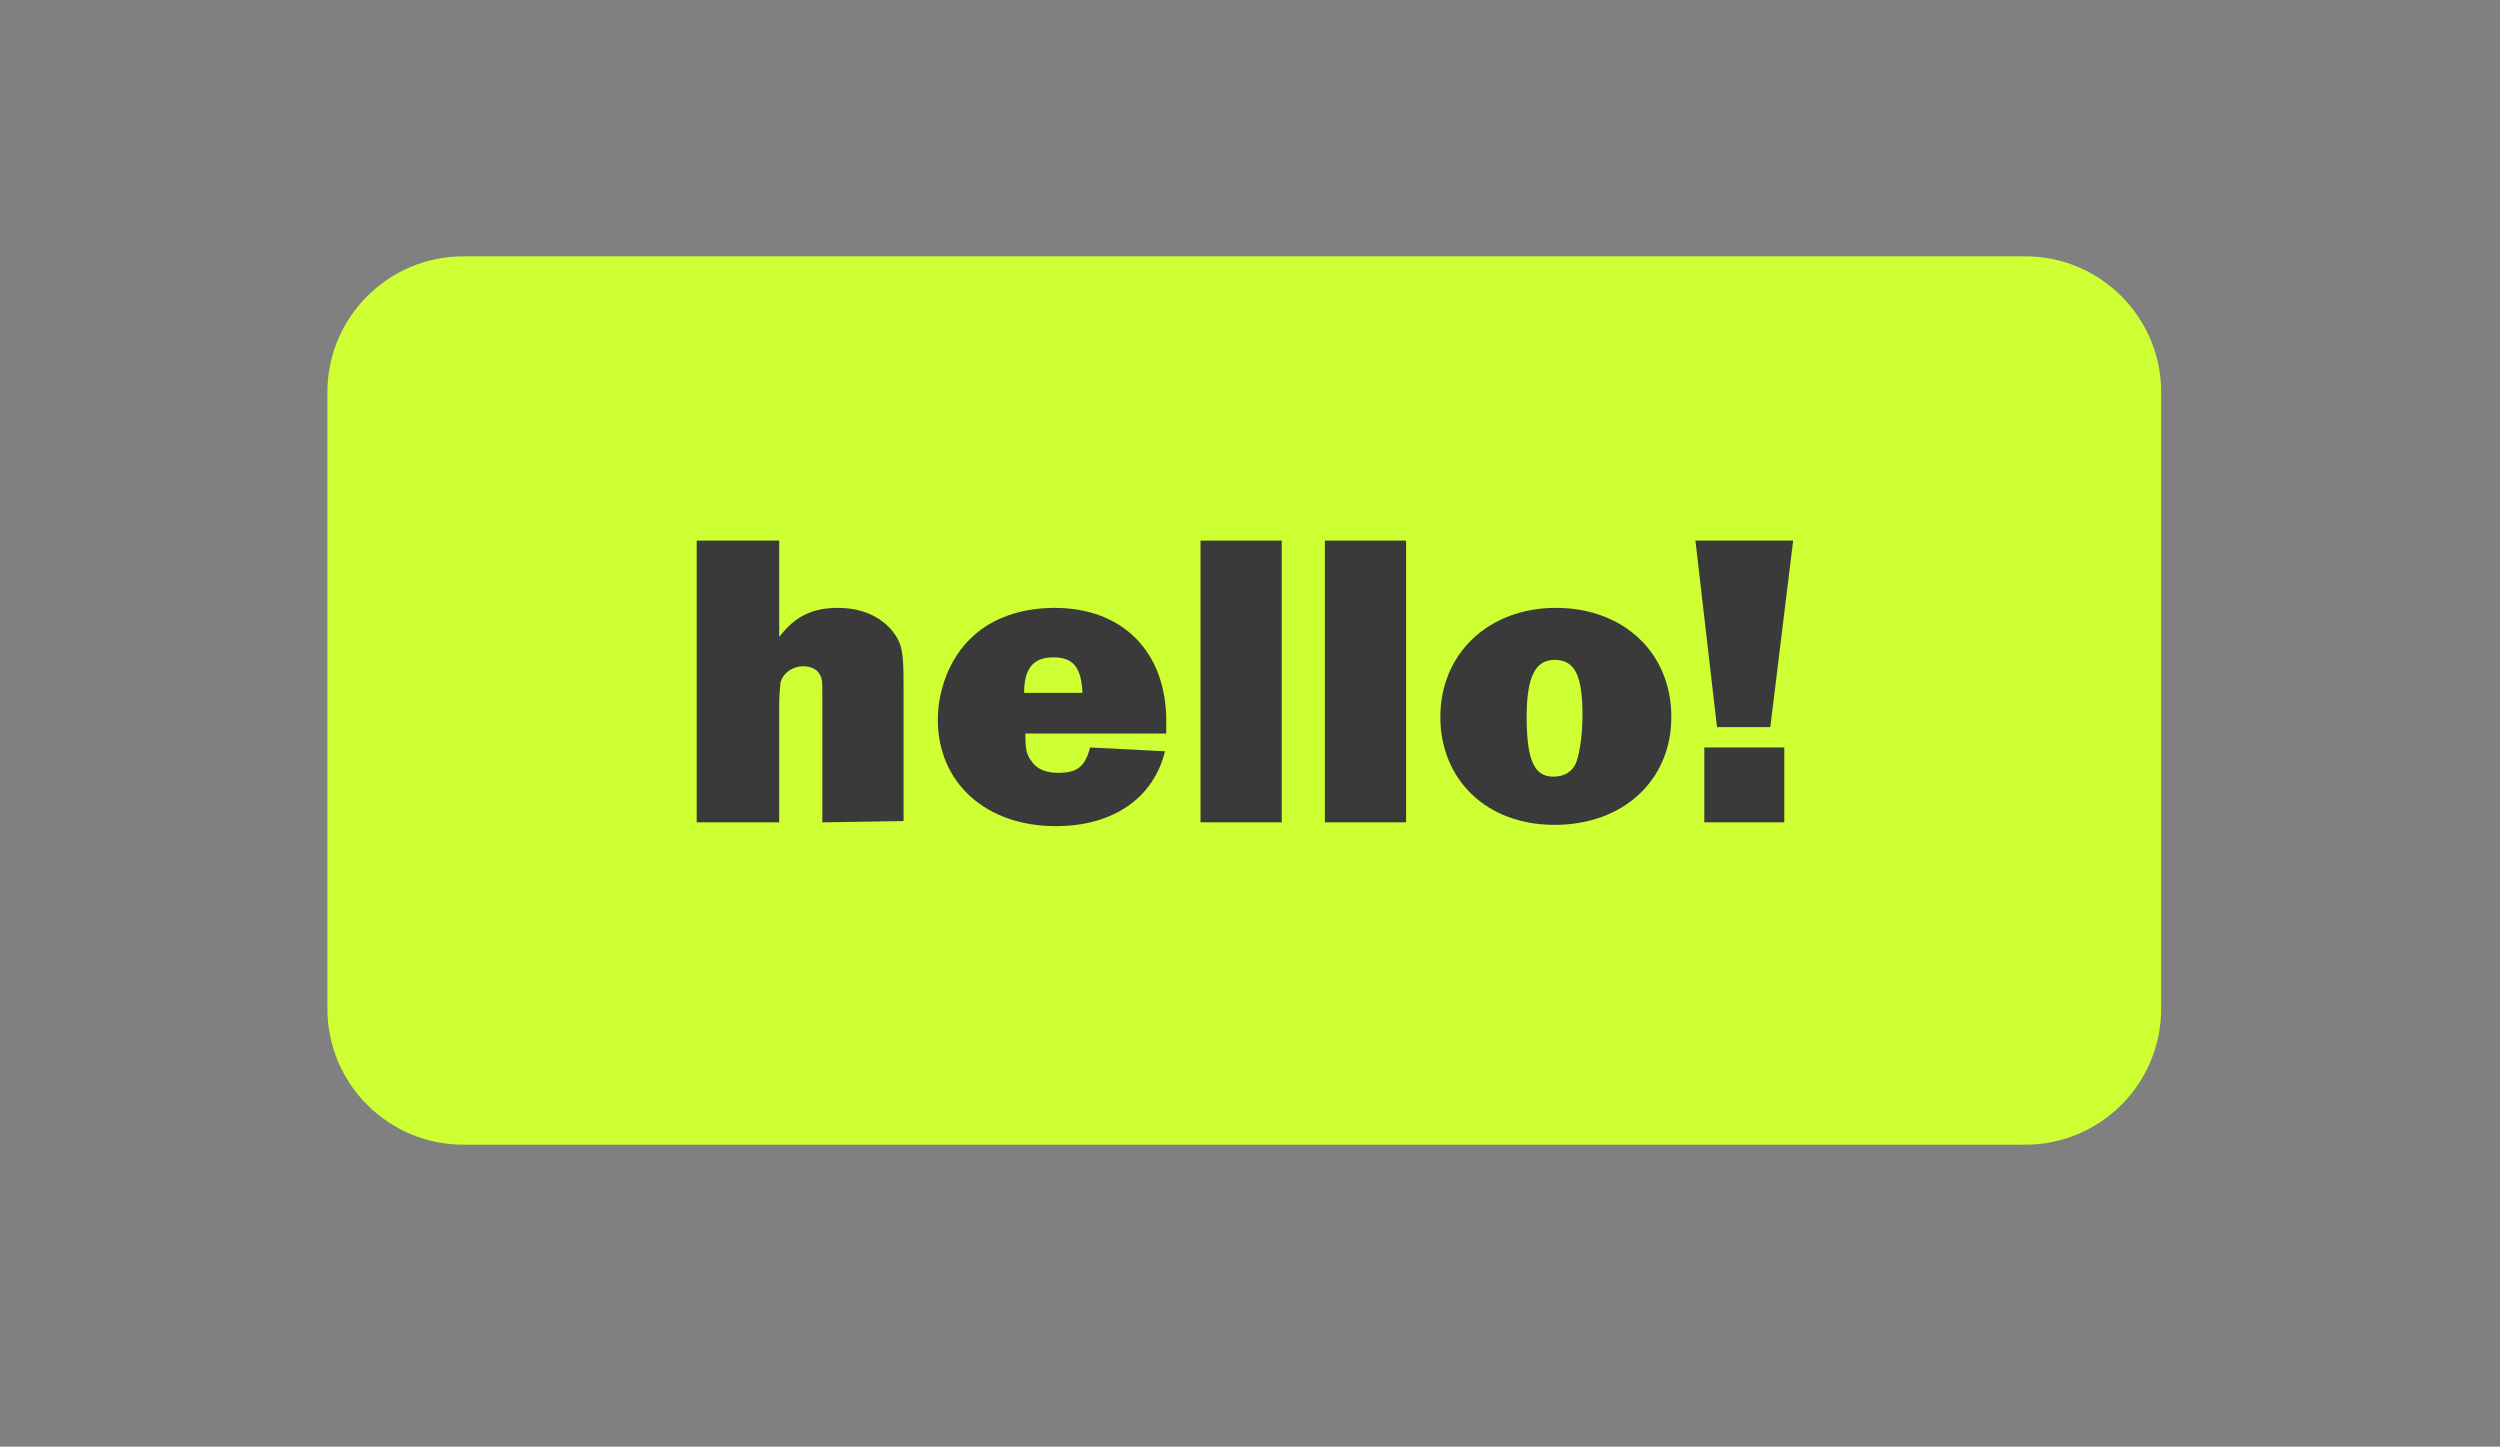 <?xml version="1.0" encoding="utf-8"?>
<!-- Generator: Adobe Illustrator 28.0.0, SVG Export Plug-In . SVG Version: 6.00 Build 0)  -->
<svg version="1.1" id="Layer_1" xmlns="http://www.w3.org/2000/svg" xmlns:xlink="http://www.w3.org/1999/xlink" x="0px" y="0px"
	 viewBox="0 0 197 114" style="enable-background:new 0 0 197 114;" xml:space="preserve">
<rect x="0" y="0" width="197" height="114" fill="#808080" stroke="none"/>
<style type="text/css">
	.st0{fill:#CDFF33;}
	.st1{fill:#3A3A3A;}
</style>
<path class="st0" d="M159.6,90.2H36.5c-5.9,0-10.7-4.8-10.7-10.7V30.9c0-5.9,4.8-10.7,10.7-10.7h123.1c5.9,0,10.7,4.8,10.7,10.7
	v48.6C170.3,85.4,165.5,90.2,159.6,90.2z"/>
<path class="st1" d="M64.8,64.8l0-9.9c0-1.3,0-1.5-0.3-1.9c-0.2-0.3-0.7-0.5-1.2-0.5c-0.8,0-1.6,0.5-1.8,1.3c0,0.2-0.1,0.8-0.1,1.7
	l0,9.3l-6.5,0l0-22.2l6.5,0l0,7.6c1.2-1.6,2.6-2.3,4.6-2.3c1.8,0,3.3,0.6,4.3,1.8c0.8,1,0.9,1.7,0.9,4.3l0,10.7L64.8,64.8L64.8,64.8
	z"/>
<path class="st1" d="M91.8,59.2c-0.9,3.7-4.1,5.9-8.6,5.9c-5.5,0-9.3-3.4-9.3-8.4c0-2.4,1-4.9,2.6-6.4c1.6-1.6,4-2.4,6.6-2.4
	c5.4,0,8.8,3.5,8.8,8.9c0,0.2,0,0.6,0,1l-11.1,0c0,1.3,0.1,1.7,0.5,2.2c0.4,0.6,1.1,0.9,2.1,0.9c1.5,0,2.1-0.5,2.5-2L91.8,59.2
	L91.8,59.2z M85.3,54.6c-0.1-2-0.7-2.8-2.3-2.8c-1.6,0-2.3,0.9-2.3,2.8L85.3,54.6z"/>
<path class="st1" d="M101,64.8l-6.4,0l0-22.2l6.4,0L101,64.8z"/>
<path class="st1" d="M110.8,64.8l-6.4,0l0-22.2l6.4,0L110.8,64.8z"/>
<path class="st1" d="M131.7,56.5c0,5-3.8,8.5-9.2,8.5c-5.4,0-9-3.6-9-8.5c0-5,3.8-8.6,9.1-8.6C127.9,47.9,131.7,51.4,131.7,56.5z
	 M120.3,56.5c0,3.4,0.6,4.7,2.1,4.7c0.9,0,1.5-0.4,1.8-1.1c0.3-0.8,0.5-2.3,0.5-3.7c0-3.2-0.6-4.4-2.2-4.4
	C121,52,120.3,53.3,120.3,56.5z"/>
<path class="st1" d="M139.5,57.3l-4.2,0l-1.7-14.7l7.7,0L139.5,57.3z M140.6,64.8l-6.3,0l0-5.9l6.3,0L140.6,64.8z"/>
</svg>

